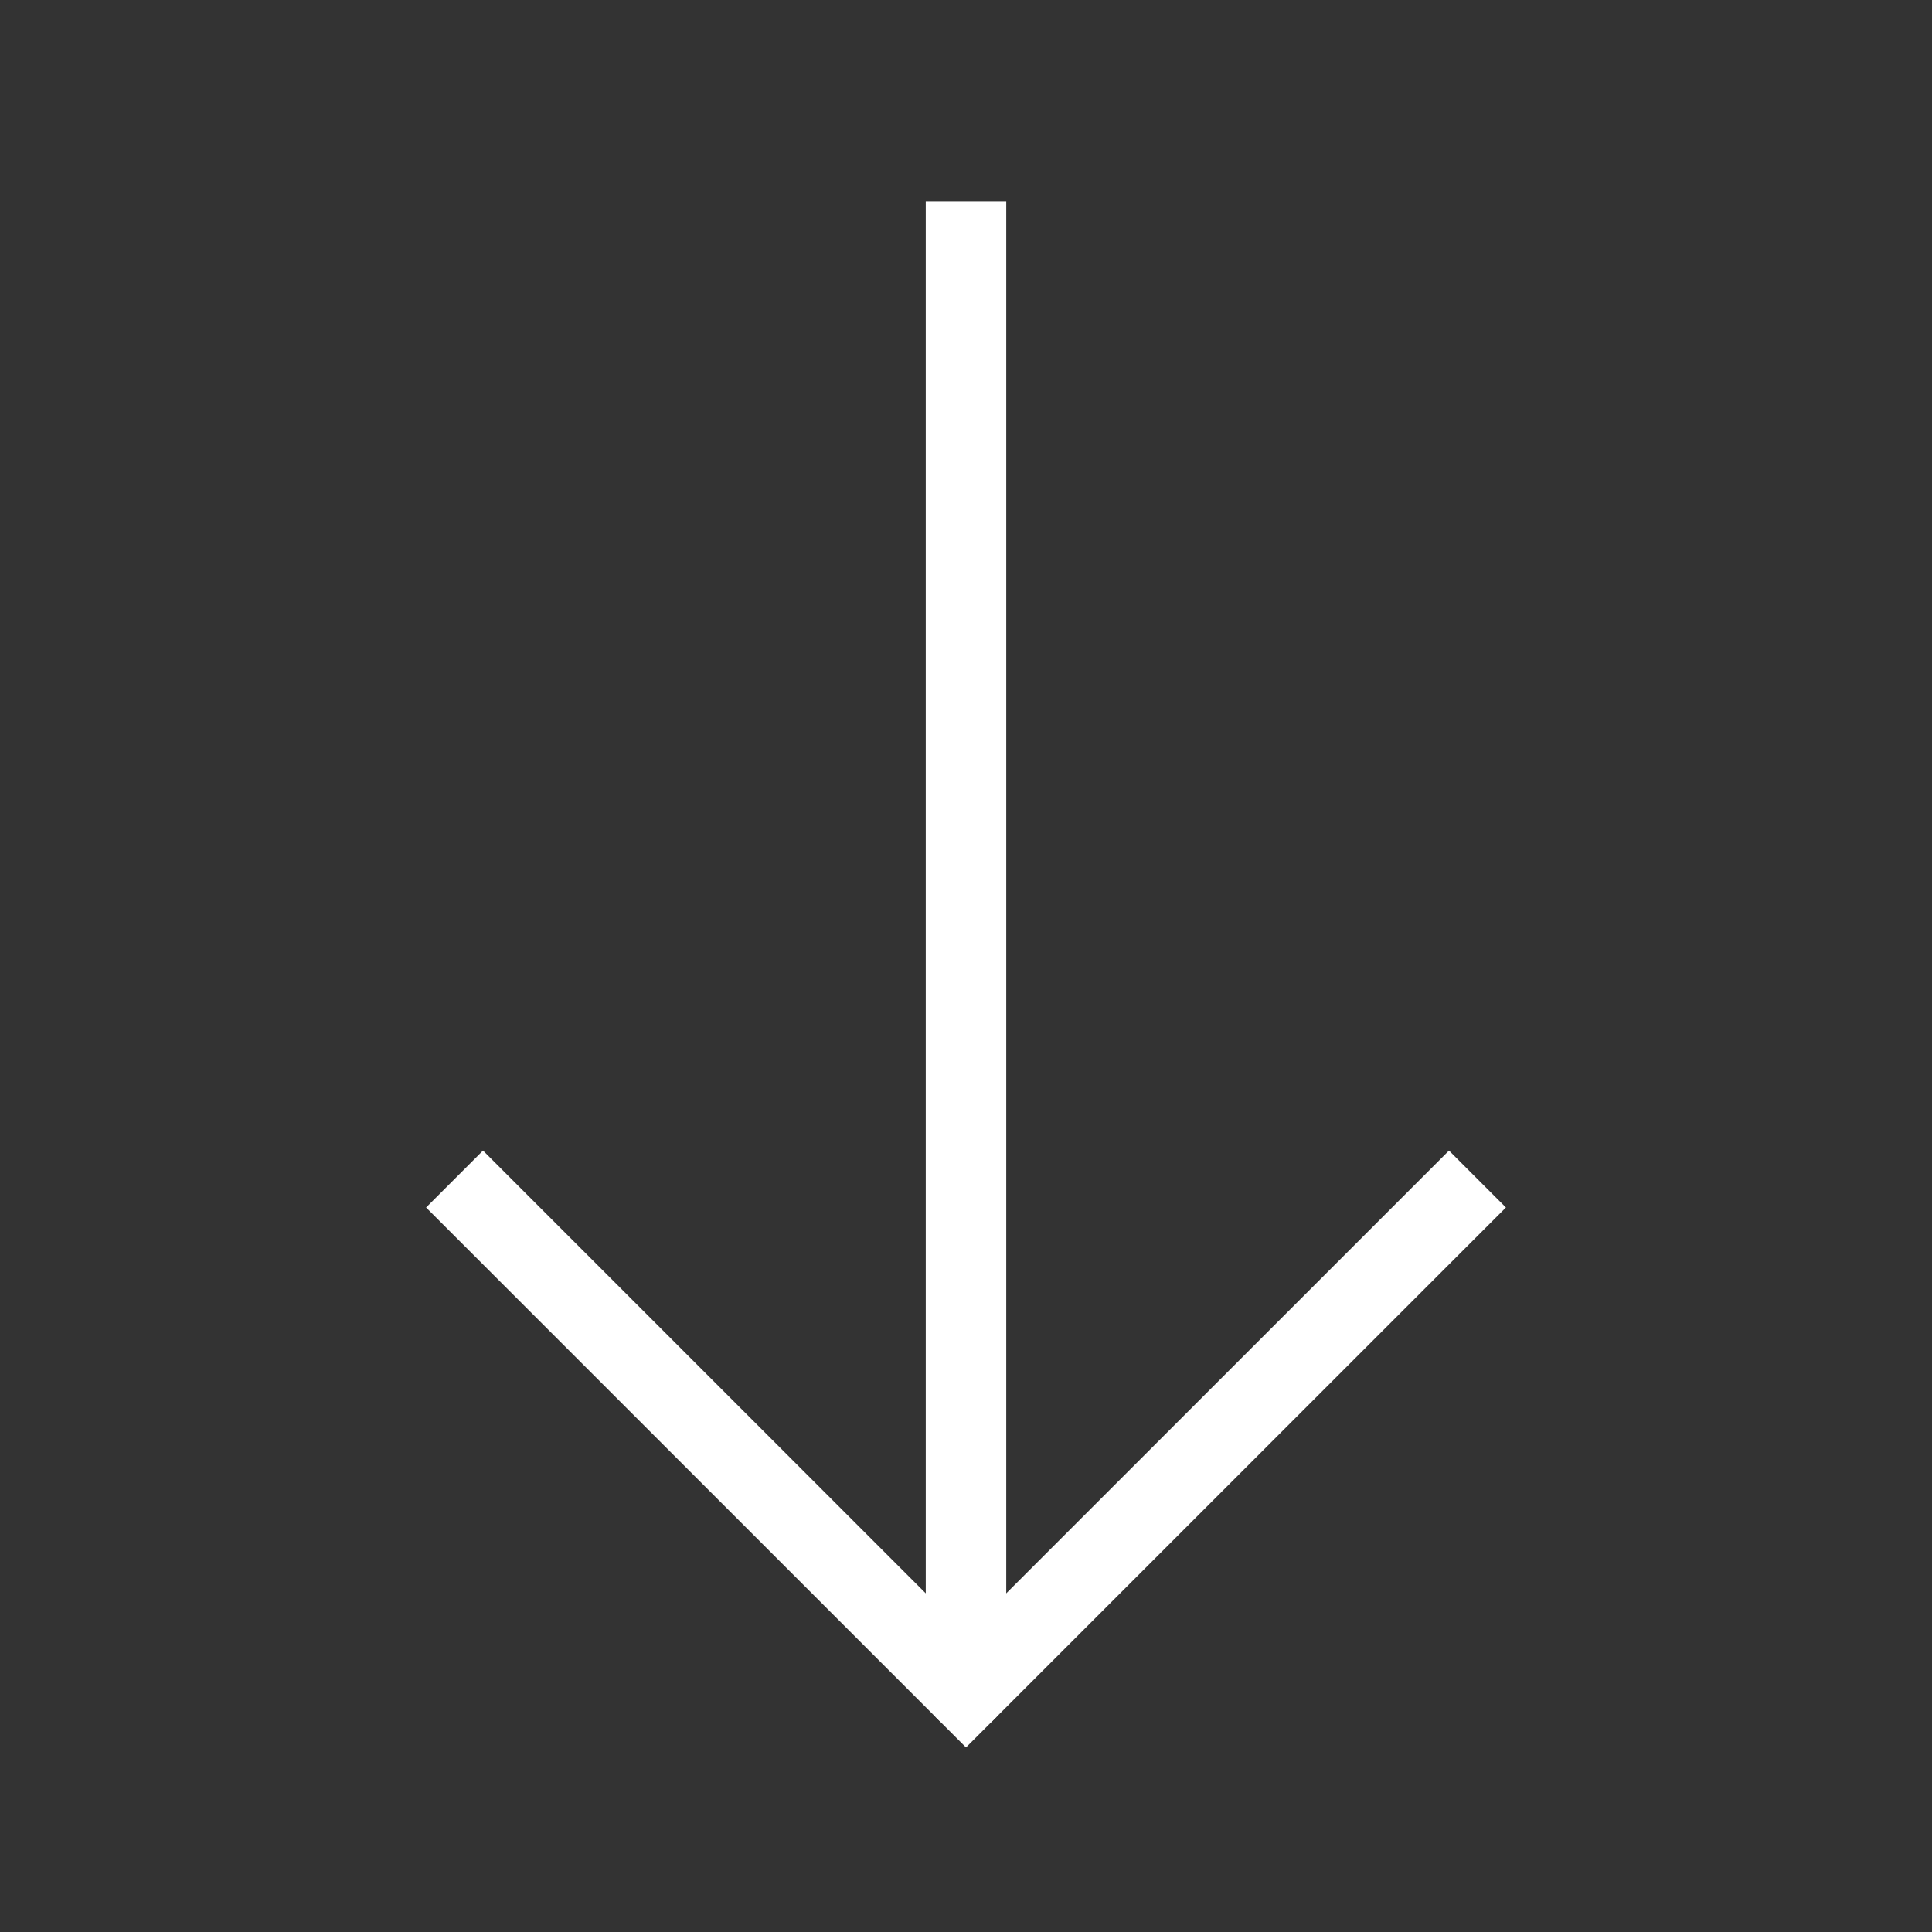 <svg xmlns="http://www.w3.org/2000/svg" width="24px" height="24px" viewBox="0 0 24 24" aria-labelledby="arrowDownIconTitle" stroke="white" stroke-width="1" stroke-linecap="square" stroke-linejoin="miter" fill="none"><rect x="0" y="0" width="24" height="24" fill="#333333" stroke="none"/><title id="arrowDownIconTitle">Arrow Down</title><path d="M6 15l6 6 6-6"></path><path d="M12 3v17"></path><path stroke-linecap="round" d="M12 21v-1"></path></svg>